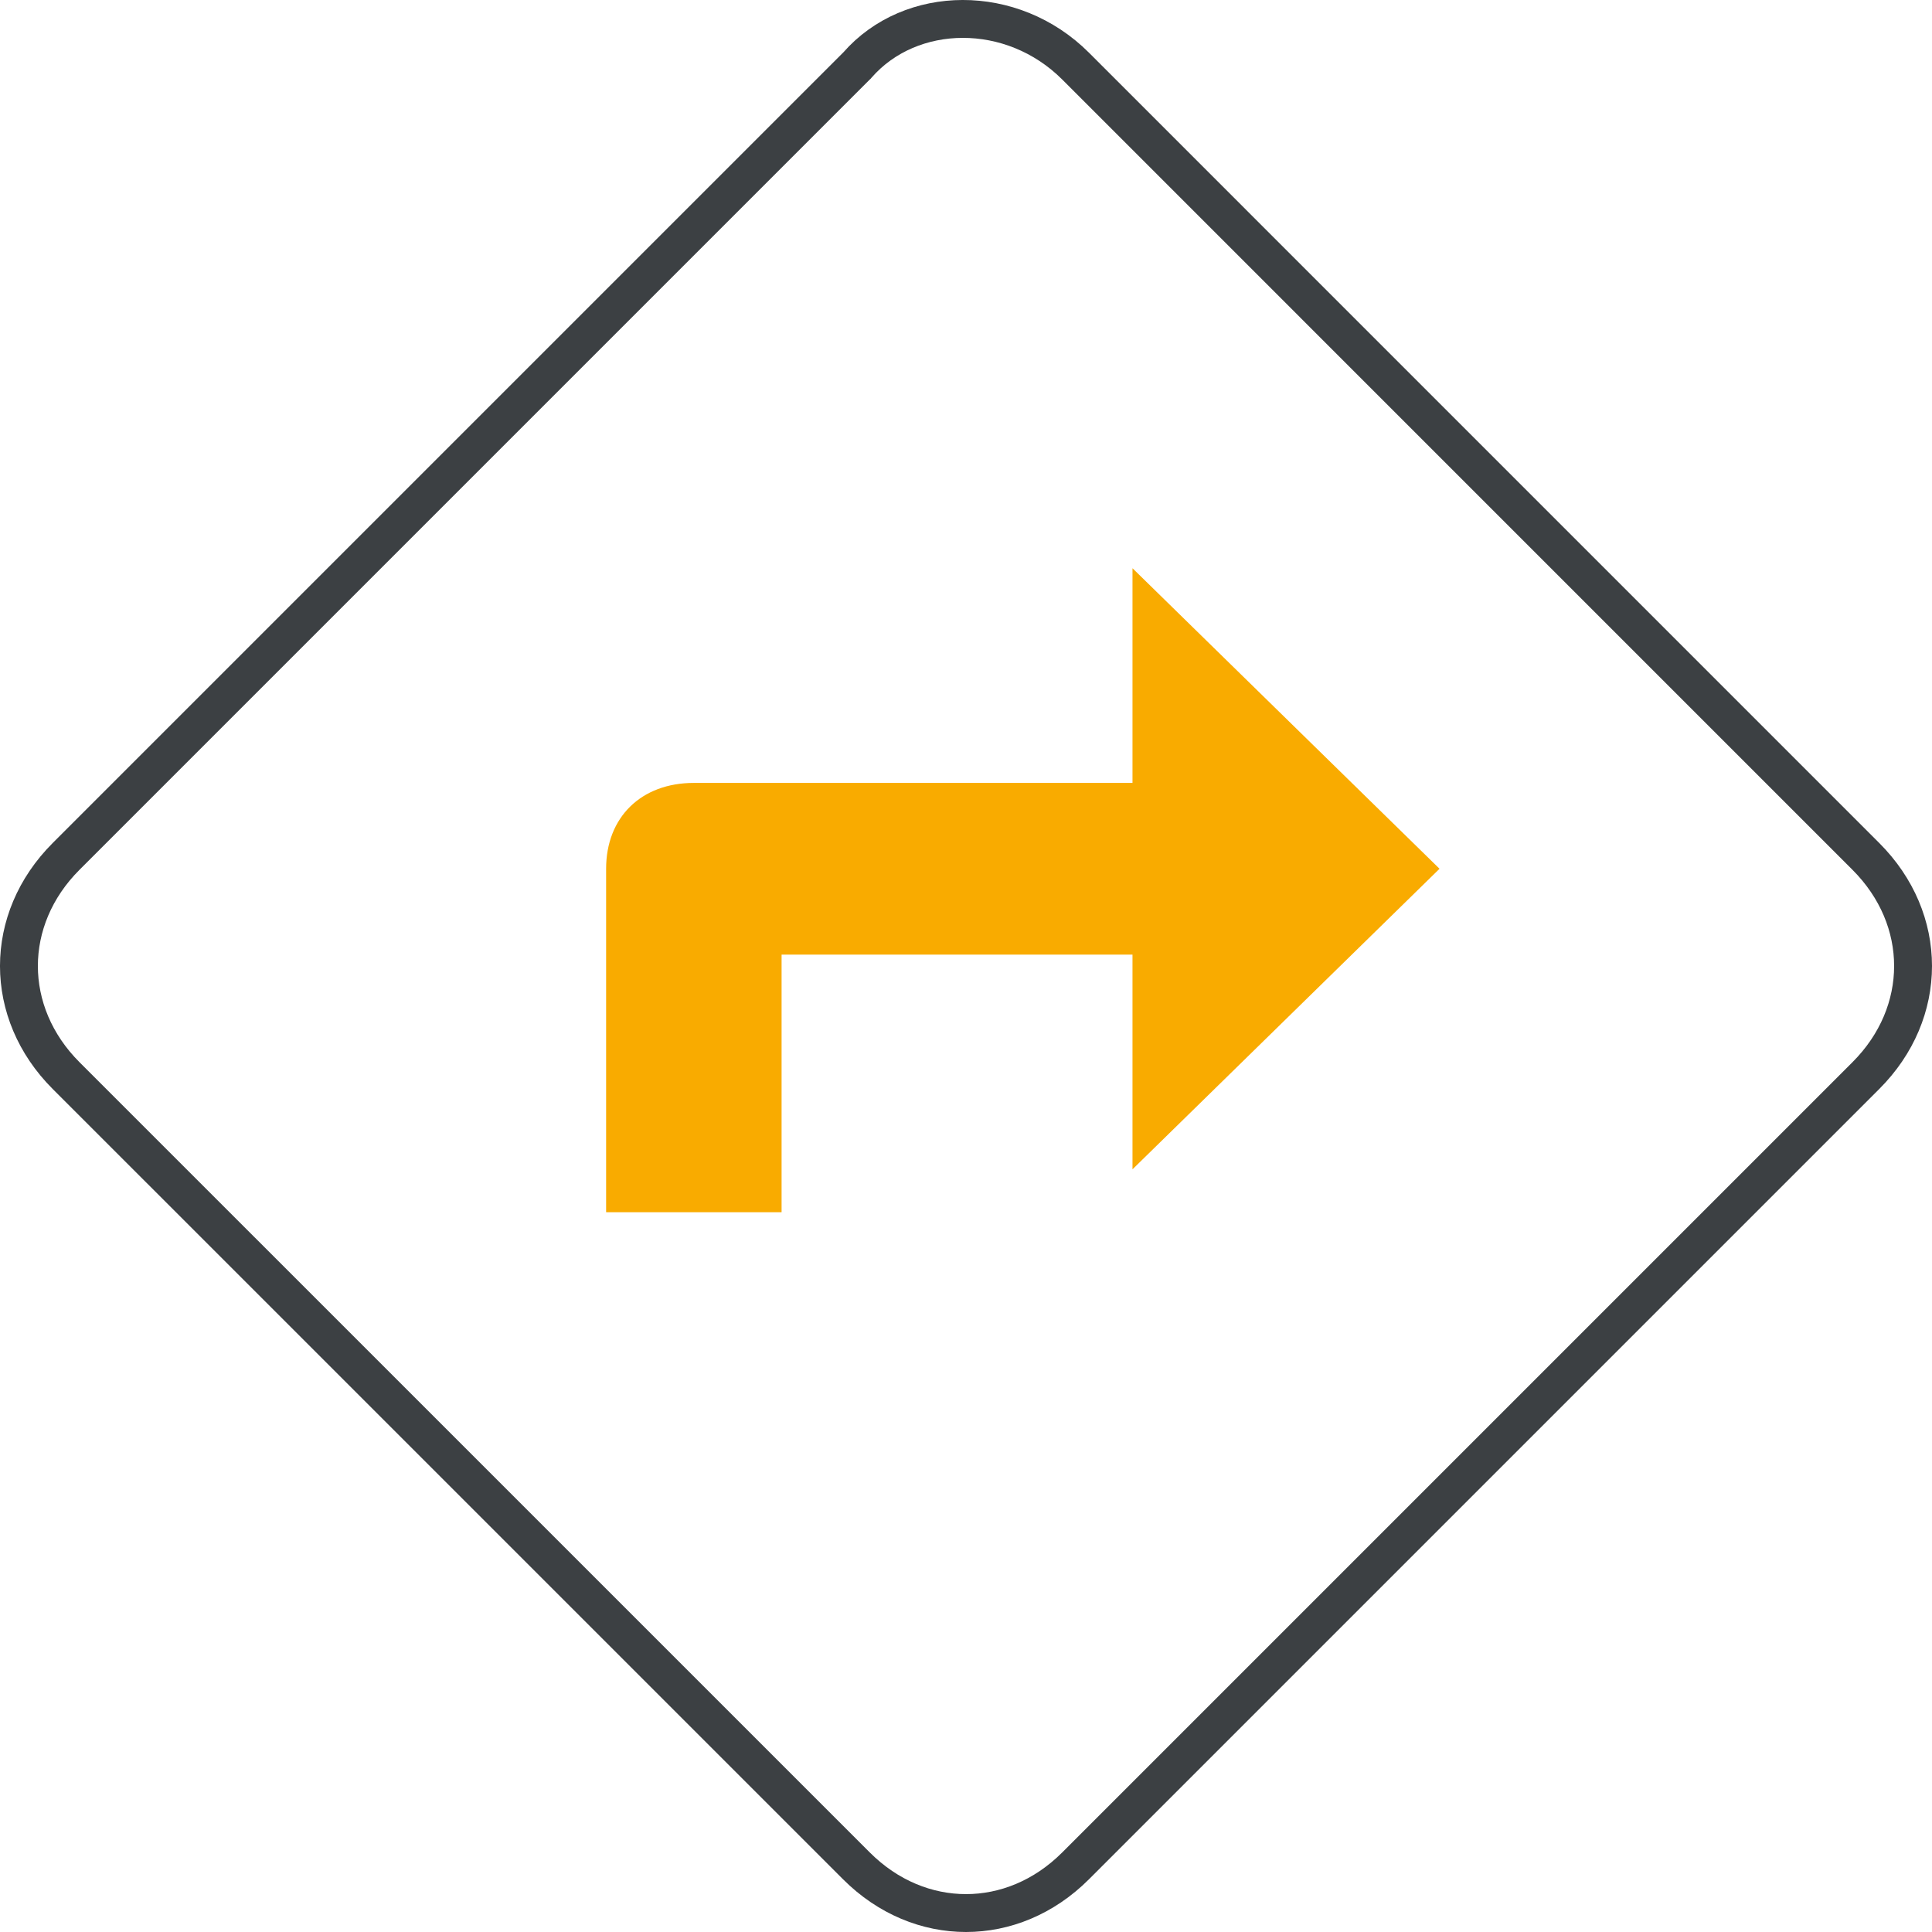 <svg width="51" height="51" viewBox="0 0 51 51" fill="none" xmlns="http://www.w3.org/2000/svg">
<g clip-path="url(#clip0_7052_226443)">
<path d="M22.608 1.744L22.62 1.733L22.631 1.72C24.042 0.107 26.719 0.071 28.392 1.744L49.255 22.608C50.915 24.267 50.915 26.733 49.255 28.392L28.392 49.255C27.555 50.092 26.522 50.5 25.5 50.5C24.478 50.5 23.445 50.092 22.608 49.255L1.744 28.392C0.085 26.733 0.085 24.267 1.744 22.608L22.608 1.744Z" stroke="#3C4043"/>
<path d="M16 32V22.933C16 21.573 16.926 20.667 18.316 20.667H29.895V15L38 22.933L29.895 30.867V25.2H20.632V32H16Z" fill="#F9AB00"/>
</g>
<defs>
<clipPath id="clip0_7052_226443">
<rect width="51" height="51" fill="white"/>
</clipPath>
</defs>
</svg>
